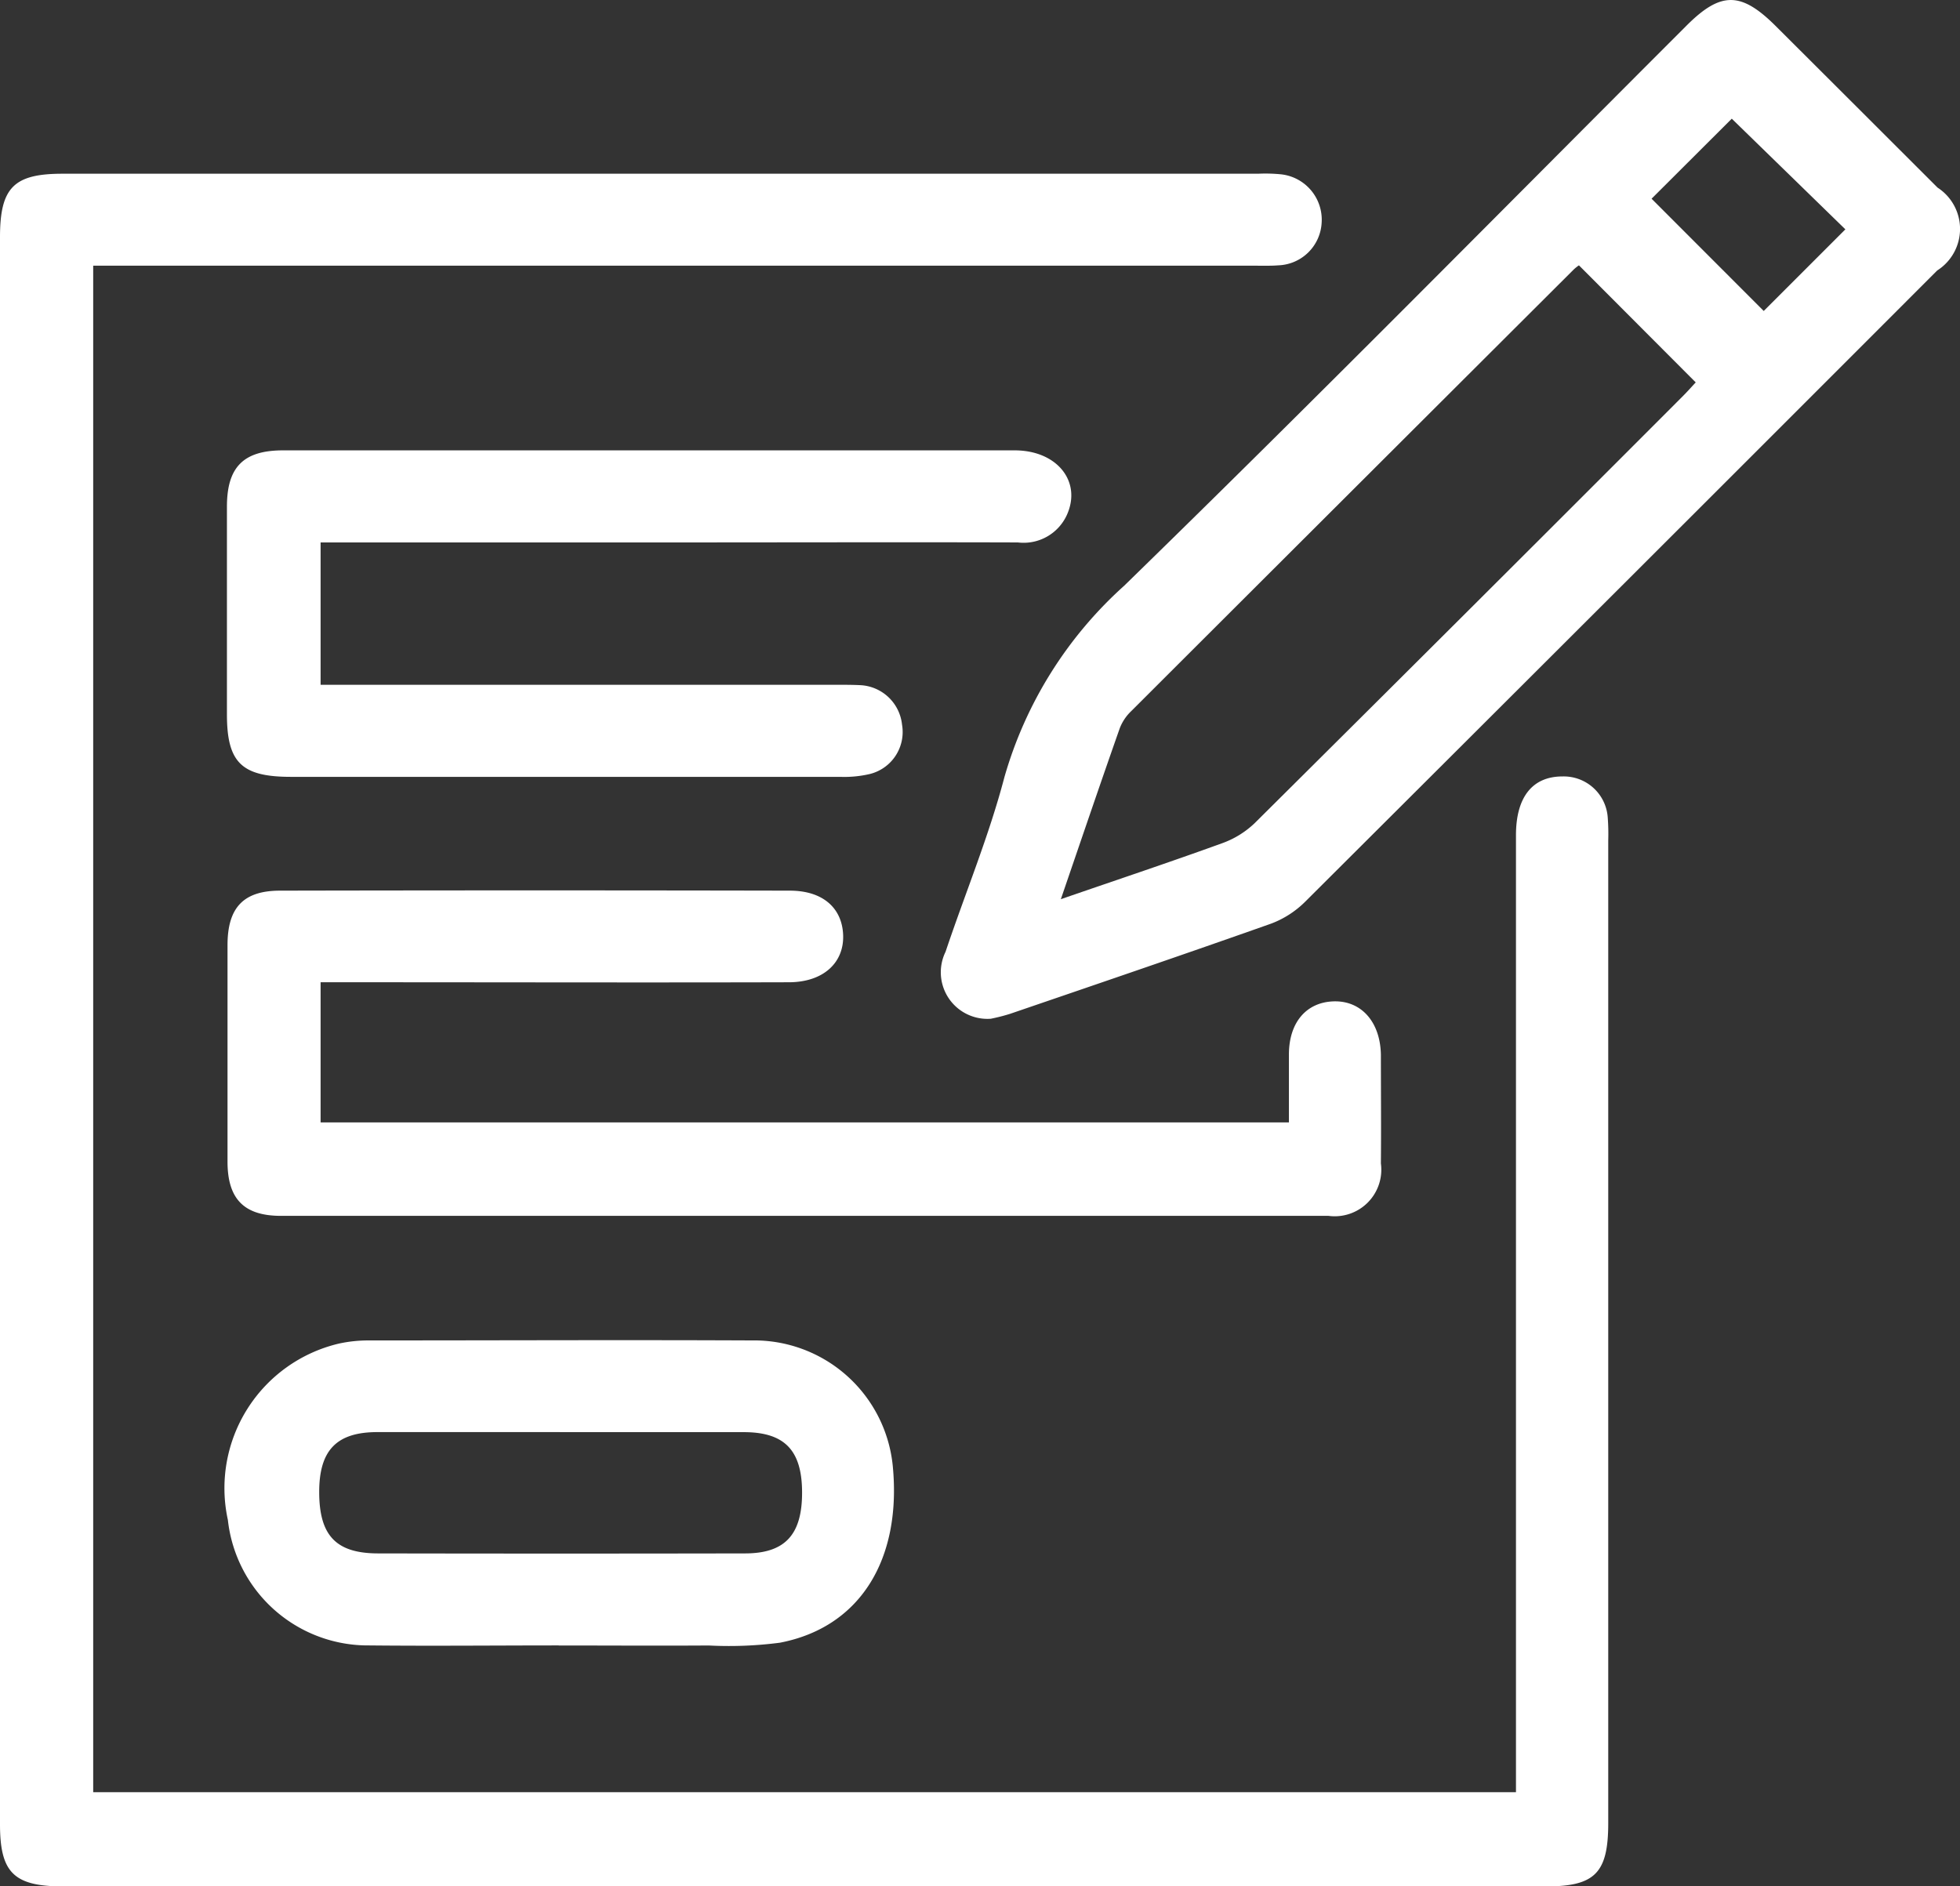 <svg xmlns="http://www.w3.org/2000/svg" xmlns:xlink="http://www.w3.org/1999/xlink" id="Form" width="33.649" height="32.386" viewBox="0 0 33.649 32.386"><rect x="0" y="0" width="33.649" height="32.386" fill="#333333" stroke="none"/><defs><clipPath id="clip-path"><rect id="Rectangle_25405" data-name="Rectangle 25405" width="33.649" height="32.386" fill="none"></rect></clipPath></defs><g id="Group_100352" data-name="Group 100352" clip-path="url(#clip-path)"><path id="Path_46803" data-name="Path 46803" d="M1.6,7.186V33.4H26.026V16.968c0-.655.283-1.01.8-1.009a.757.757,0,0,1,.775.7,3.777,3.777,0,0,1,.009.4V33.93c0,.857-.226,1.088-1.07,1.088H1.06C.235,35.012,0,34.776,0,33.952V6.7c0-.852.236-1.09,1.074-1.09H21.6a2.722,2.722,0,0,1,.4.011.784.784,0,0,1,.69.828.773.773,0,0,1-.744.734c-.145.011-.29.006-.435.006H1.6Z" transform="translate(0 -2.627)" fill="#4f67a0" style="&#10;    fill: #ffffff;&#10;"></path><path id="Path_46804" data-name="Path 46804" d="M31.274,17.492a.8.8,0,0,1-.783-1.149c.335-1,.743-1.979,1.011-3a7.009,7.009,0,0,1,2.055-3.285C36.81,6.889,40,3.652,43.211.441c.59-.59.937-.588,1.535.009q1.389,1.385,2.775,2.771a.845.845,0,0,1-.005,1.423Q42.1,10.065,36.669,15.479a1.651,1.651,0,0,1-.588.38c-1.491.528-2.989,1.038-4.485,1.55a3.239,3.239,0,0,1-.321.082m1.2-2.053c.977-.337,1.873-.636,2.761-.958a1.579,1.579,0,0,0,.559-.343q3.682-3.657,7.348-7.329c.091-.091.177-.189.227-.242l-2.005-2.01a.7.7,0,0,0-.089.071q-3.8,3.791-7.6,7.586a.809.809,0,0,0-.194.291c-.332.944-.654,1.892-1.011,2.934m12.068-10.1,1.4-1.4-1.95-1.9L42.612,3.412l1.927,1.929" transform="translate(-14.258)" fill="#4f67a0" style="&#10;    fill: #ffffff;&#10;"></path><path id="Path_46805" data-name="Path 46805" d="M8.943,30.358v2.4H25.567V31.593c0-.552.3-.9.771-.913s.8.353.808.922c0,.621.006,1.241,0,1.861a.8.8,0,0,1-.9.9H8.262c-.633,0-.915-.289-.917-.925V29.715c0-.645.273-.935.9-.936q4.377-.009,8.754,0c.568,0,.9.3.915.767s-.335.8-.918.806c-2.509.007-5.017,0-7.526,0H8.943" transform="translate(-3.439 -13.486)" fill="#eea73b" style="&#10;    fill: #ffffff;&#10;"></path><path id="Path_46806" data-name="Path 46806" d="M8.944,16.133v2.445h8.837c.145,0,.291,0,.435.007a.758.758,0,0,1,.71.678.743.743,0,0,1-.552.847,1.925,1.925,0,0,1-.508.049H8.436c-.847,0-1.1-.243-1.1-1.074V15.52c0-.68.283-.967.964-.967H20.86c.73,0,1.157.539.894,1.113a.816.816,0,0,1-.84.468c-2.008-.006-4.015,0-6.023,0H8.944Z" transform="translate(-3.44 -6.82)" fill="#eea73b" style="&#10;    fill: #ffffff;&#10;"></path><path id="Path_46807" data-name="Path 46807" d="M13.022,48.543c-1.083,0-2.166.011-3.248,0a2.42,2.42,0,0,1-2.431-2.155A2.551,2.551,0,0,1,9.25,43.36a2.383,2.383,0,0,1,.51-.054c2.192,0,4.384-.01,6.576,0a2.391,2.391,0,0,1,2.422,2.156c.155,1.614-.568,2.771-1.936,3.034a6.746,6.746,0,0,1-1.224.048c-.859.006-1.717,0-2.575,0Zm.017-3.663H9.911c-.7,0-1,.31-1,1.028,0,.746.287,1.054,1.01,1.055q3.149.006,6.3,0c.689,0,.981-.323.98-1.047s-.3-1.032-.992-1.035H13.041" transform="translate(-3.431 -20.29)" fill="#eea73b" style="&#10;    fill: #ffffff;&#10;"></path></g></svg>